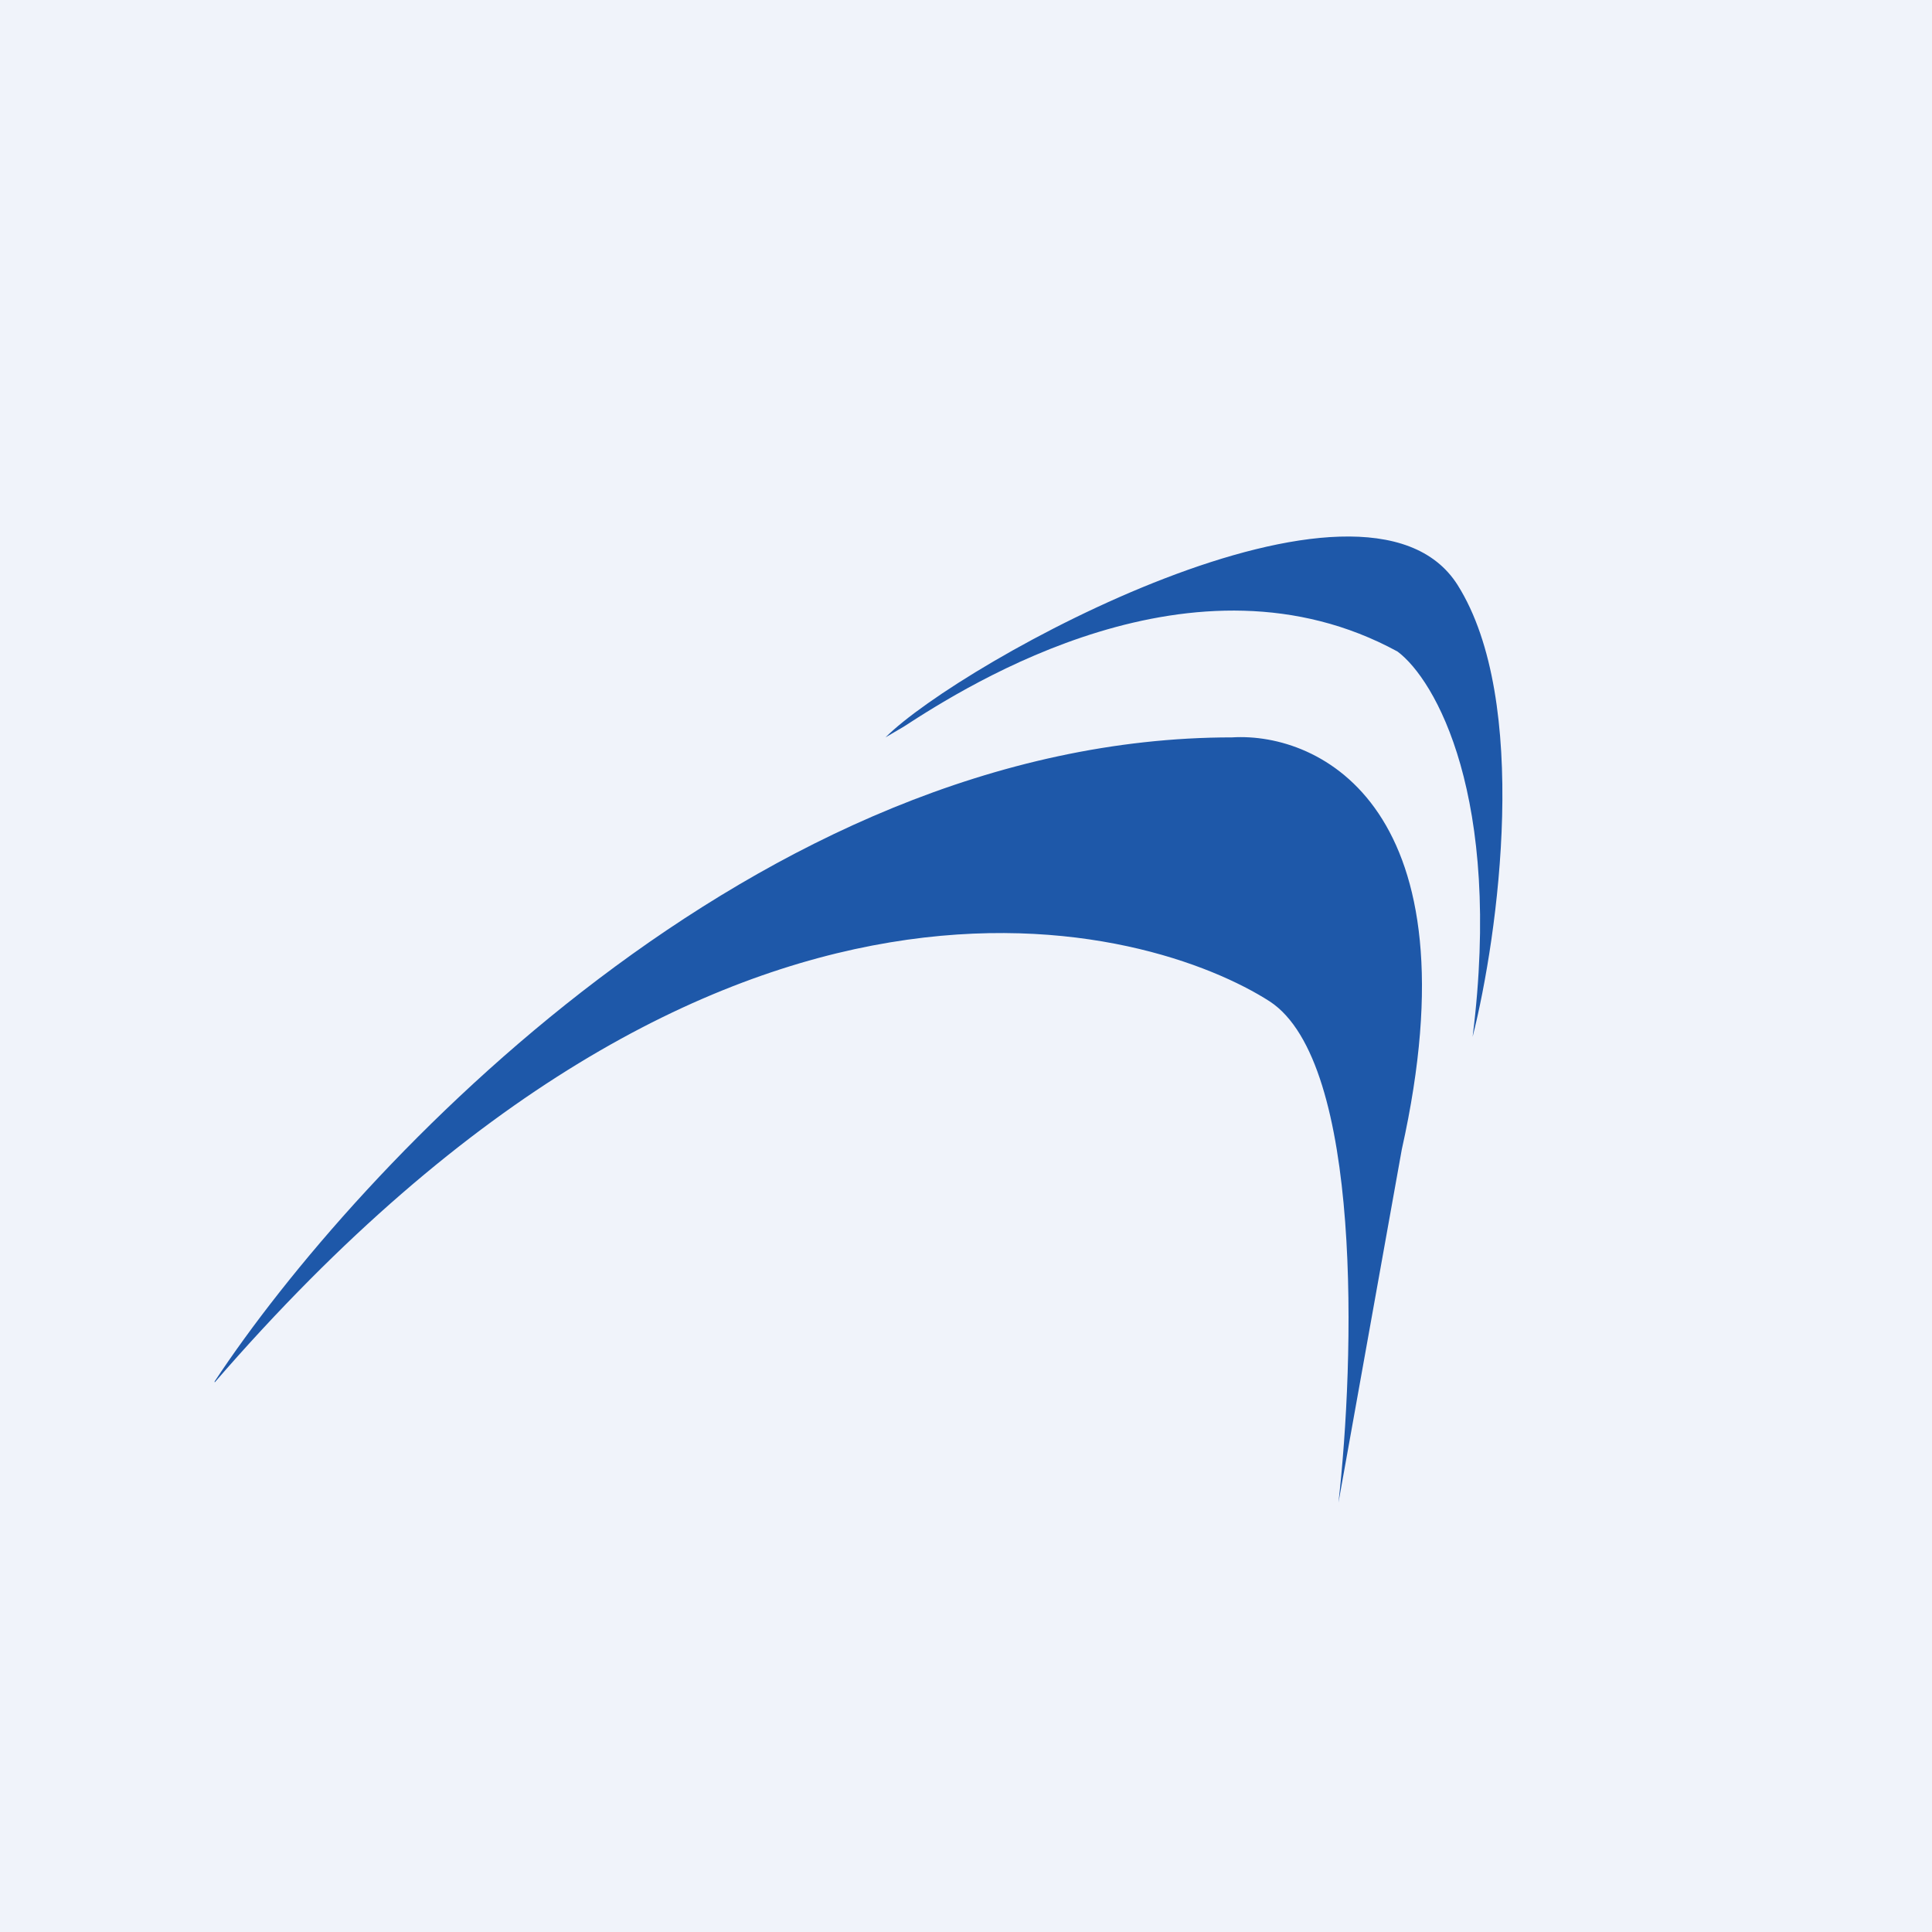 <!-- by TradingView --><svg width="18" height="18" viewBox="0 0 18 18" xmlns="http://www.w3.org/2000/svg"><path fill="#F0F3FA" d="M0 0h18v18H0z"/><path d="M8.42 6.77c.6-.39 2.71-1.73 4.6-.7.35.26.98 1.35.7 3.59.24-.95.54-3.13-.14-4.21-.86-1.36-4.63.72-5.33 1.42l.17-.1ZM2 12.87c1.32-2 5.06-6 9.48-6 .82-.05 2.29.66 1.58 3.84L12.47 14c.15-1.32.23-4.1-.64-4.67-1.09-.7-5.07-1.95-9.83 3.55Z" fill="#1E58A9"/></svg>